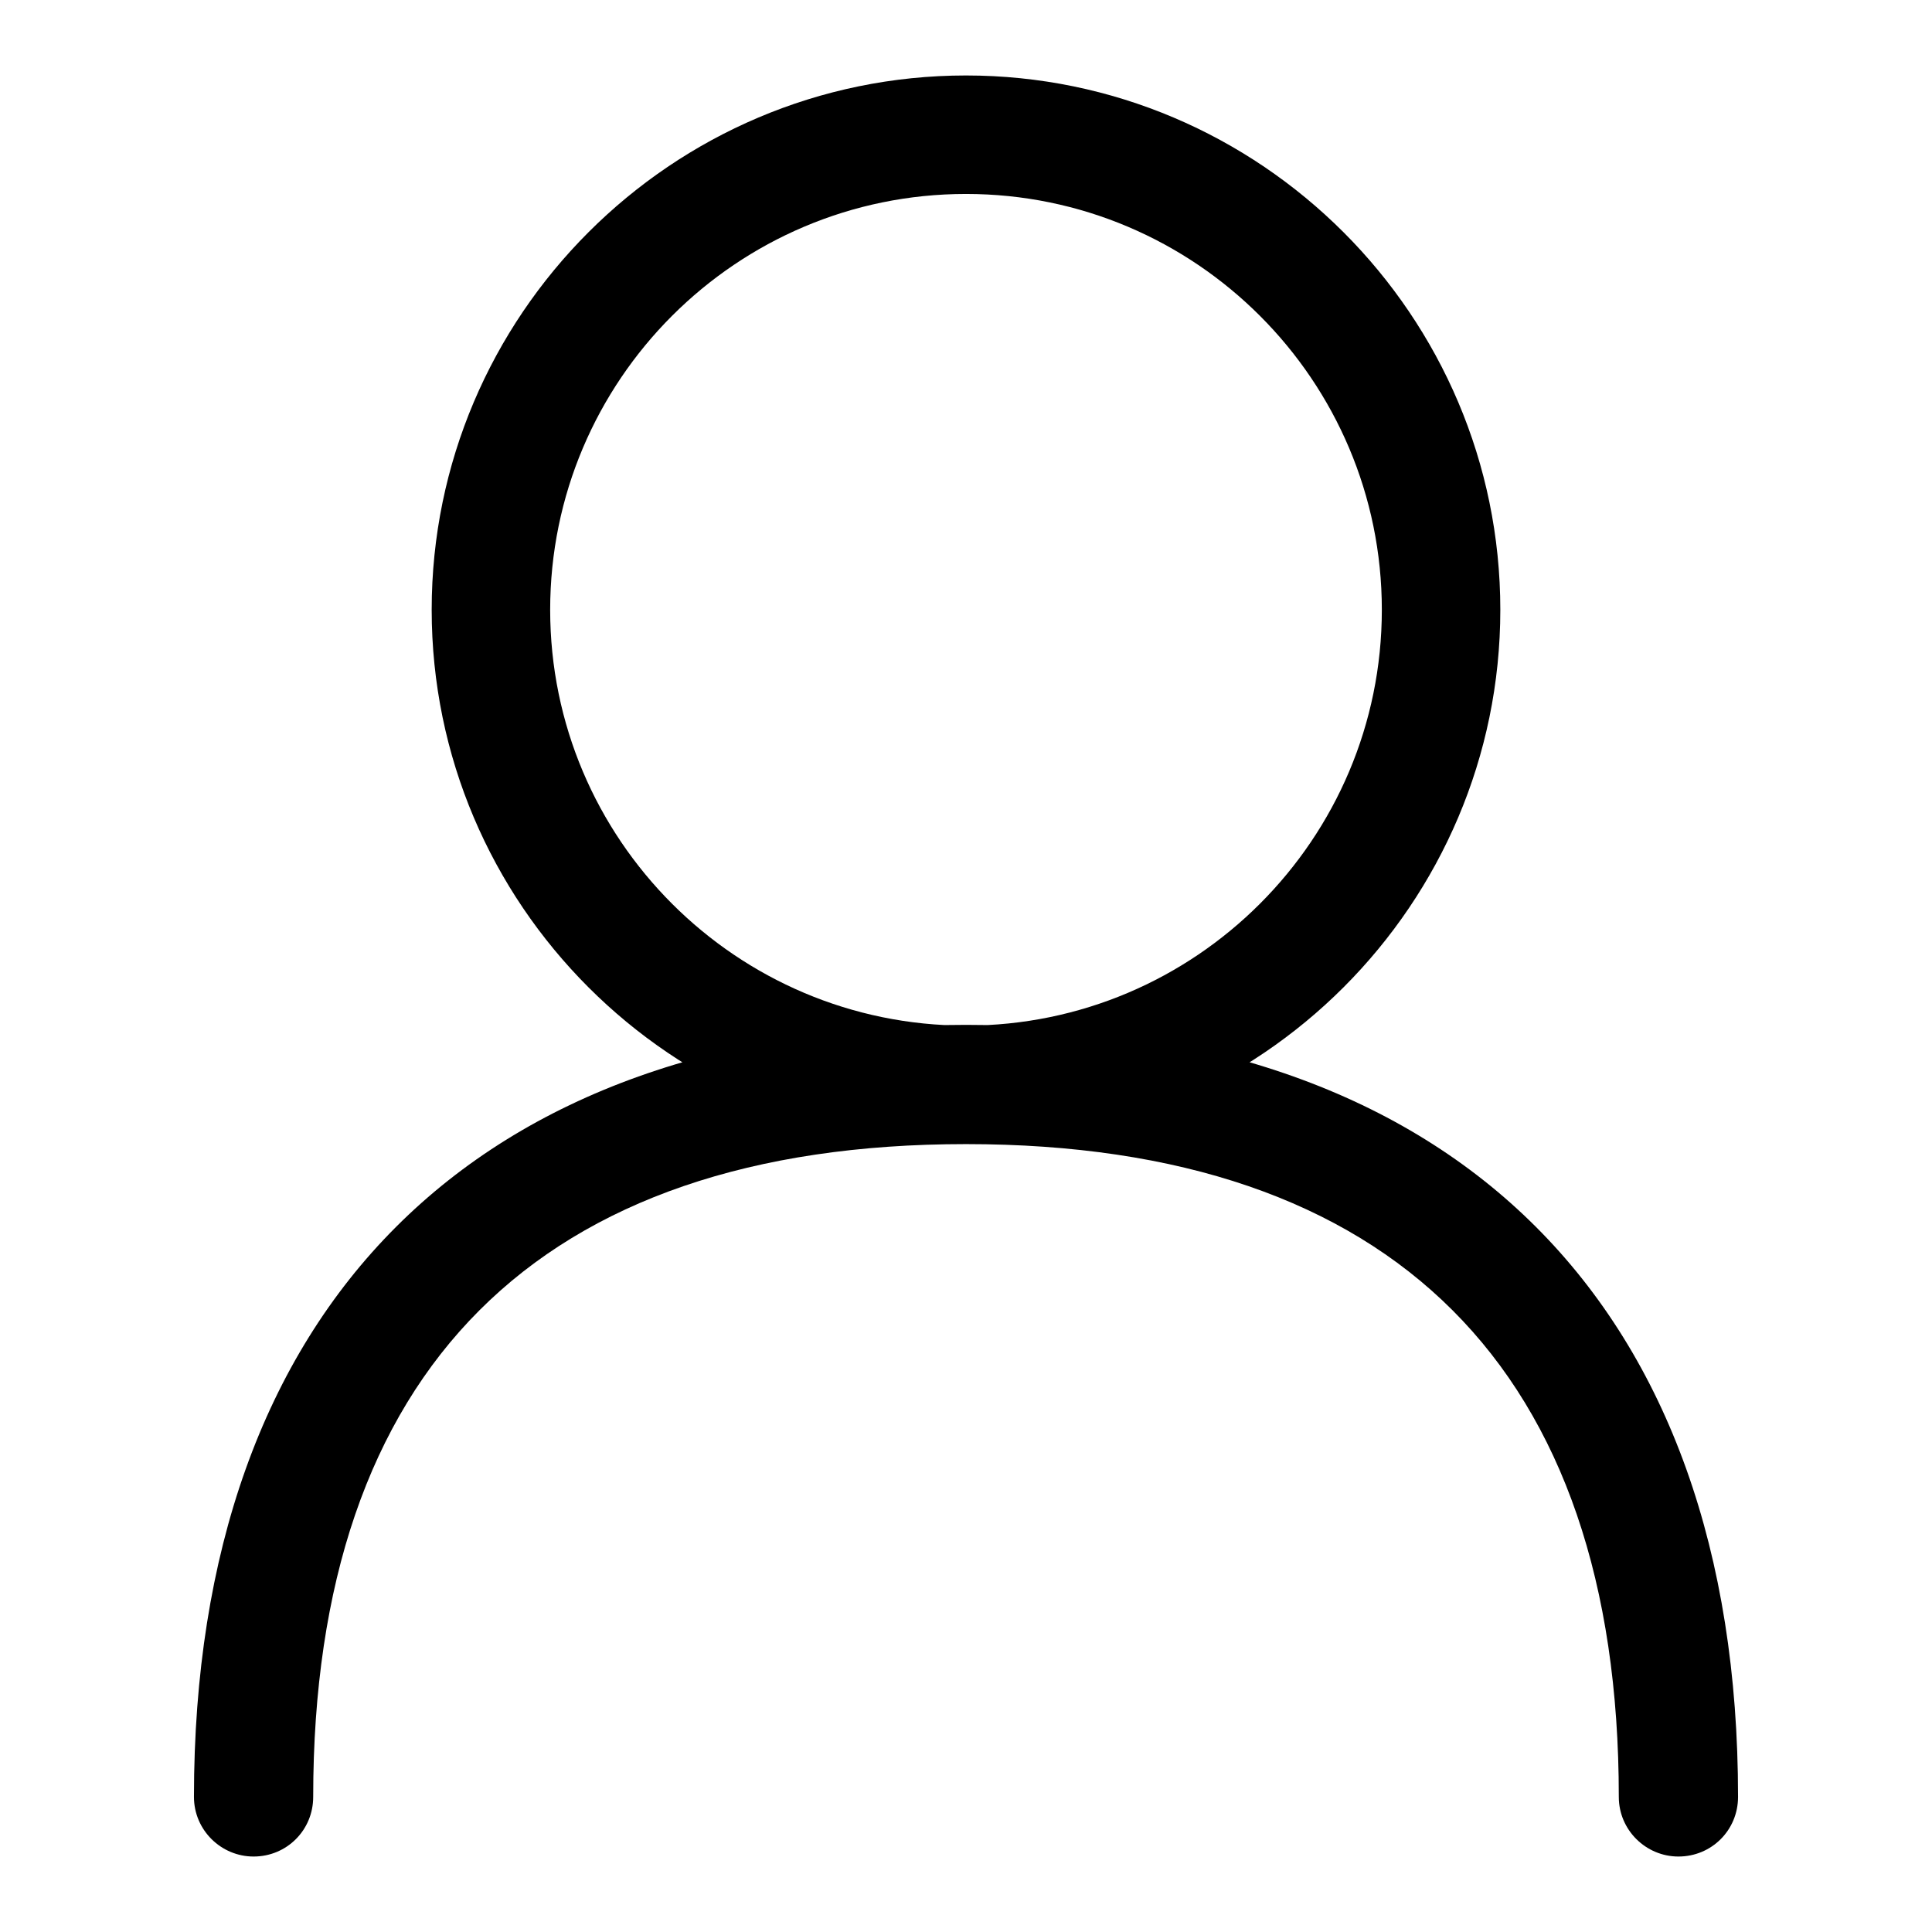 <?xml version="1.0" encoding="utf-8"?>
<!-- Svg Vector Icons : http://www.onlinewebfonts.com/icon -->
<!DOCTYPE svg PUBLIC "-//W3C//DTD SVG 1.1//EN" "http://www.w3.org/Graphics/SVG/1.1/DTD/svg11.dtd">
<svg version="1.1" xmlns="http://www.w3.org/2000/svg" xmlns:xlink="http://www.w3.org/1999/xlink" x="0px" y="0px" viewBox="0 0 256 256" enable-background="new 0 0 256 256" xml:space="preserve">
<g> <path fill="#000000" d="M128,151.6c-39,0-70.8-31.8-70.8-70.8S89,10,128,10c39,0,70.8,31.8,70.8,70.8S167,151.6,128,151.6 L128,151.6z M128,25.7c-30.4,0-55.1,24.7-55.1,55.1s24.7,55.1,55.1,55.1c30.4,0,55.1-24.7,55.1-55.1S158.4,25.7,128,25.7L128,25.7z  M222.4,246c-4.3,0-7.9-3.5-7.9-7.9c0-56.6-29.9-86.5-86.5-86.5c-56.6,0-86.5,29.9-86.5,86.5c0,4.4-3.5,7.9-7.9,7.9 c-4.3,0-7.9-3.5-7.9-7.9c0-65,37.3-102.3,102.3-102.3c65,0,102.3,37.3,102.3,102.3C230.3,242.5,226.8,246,222.4,246L222.4,246z"/></g>
</svg>